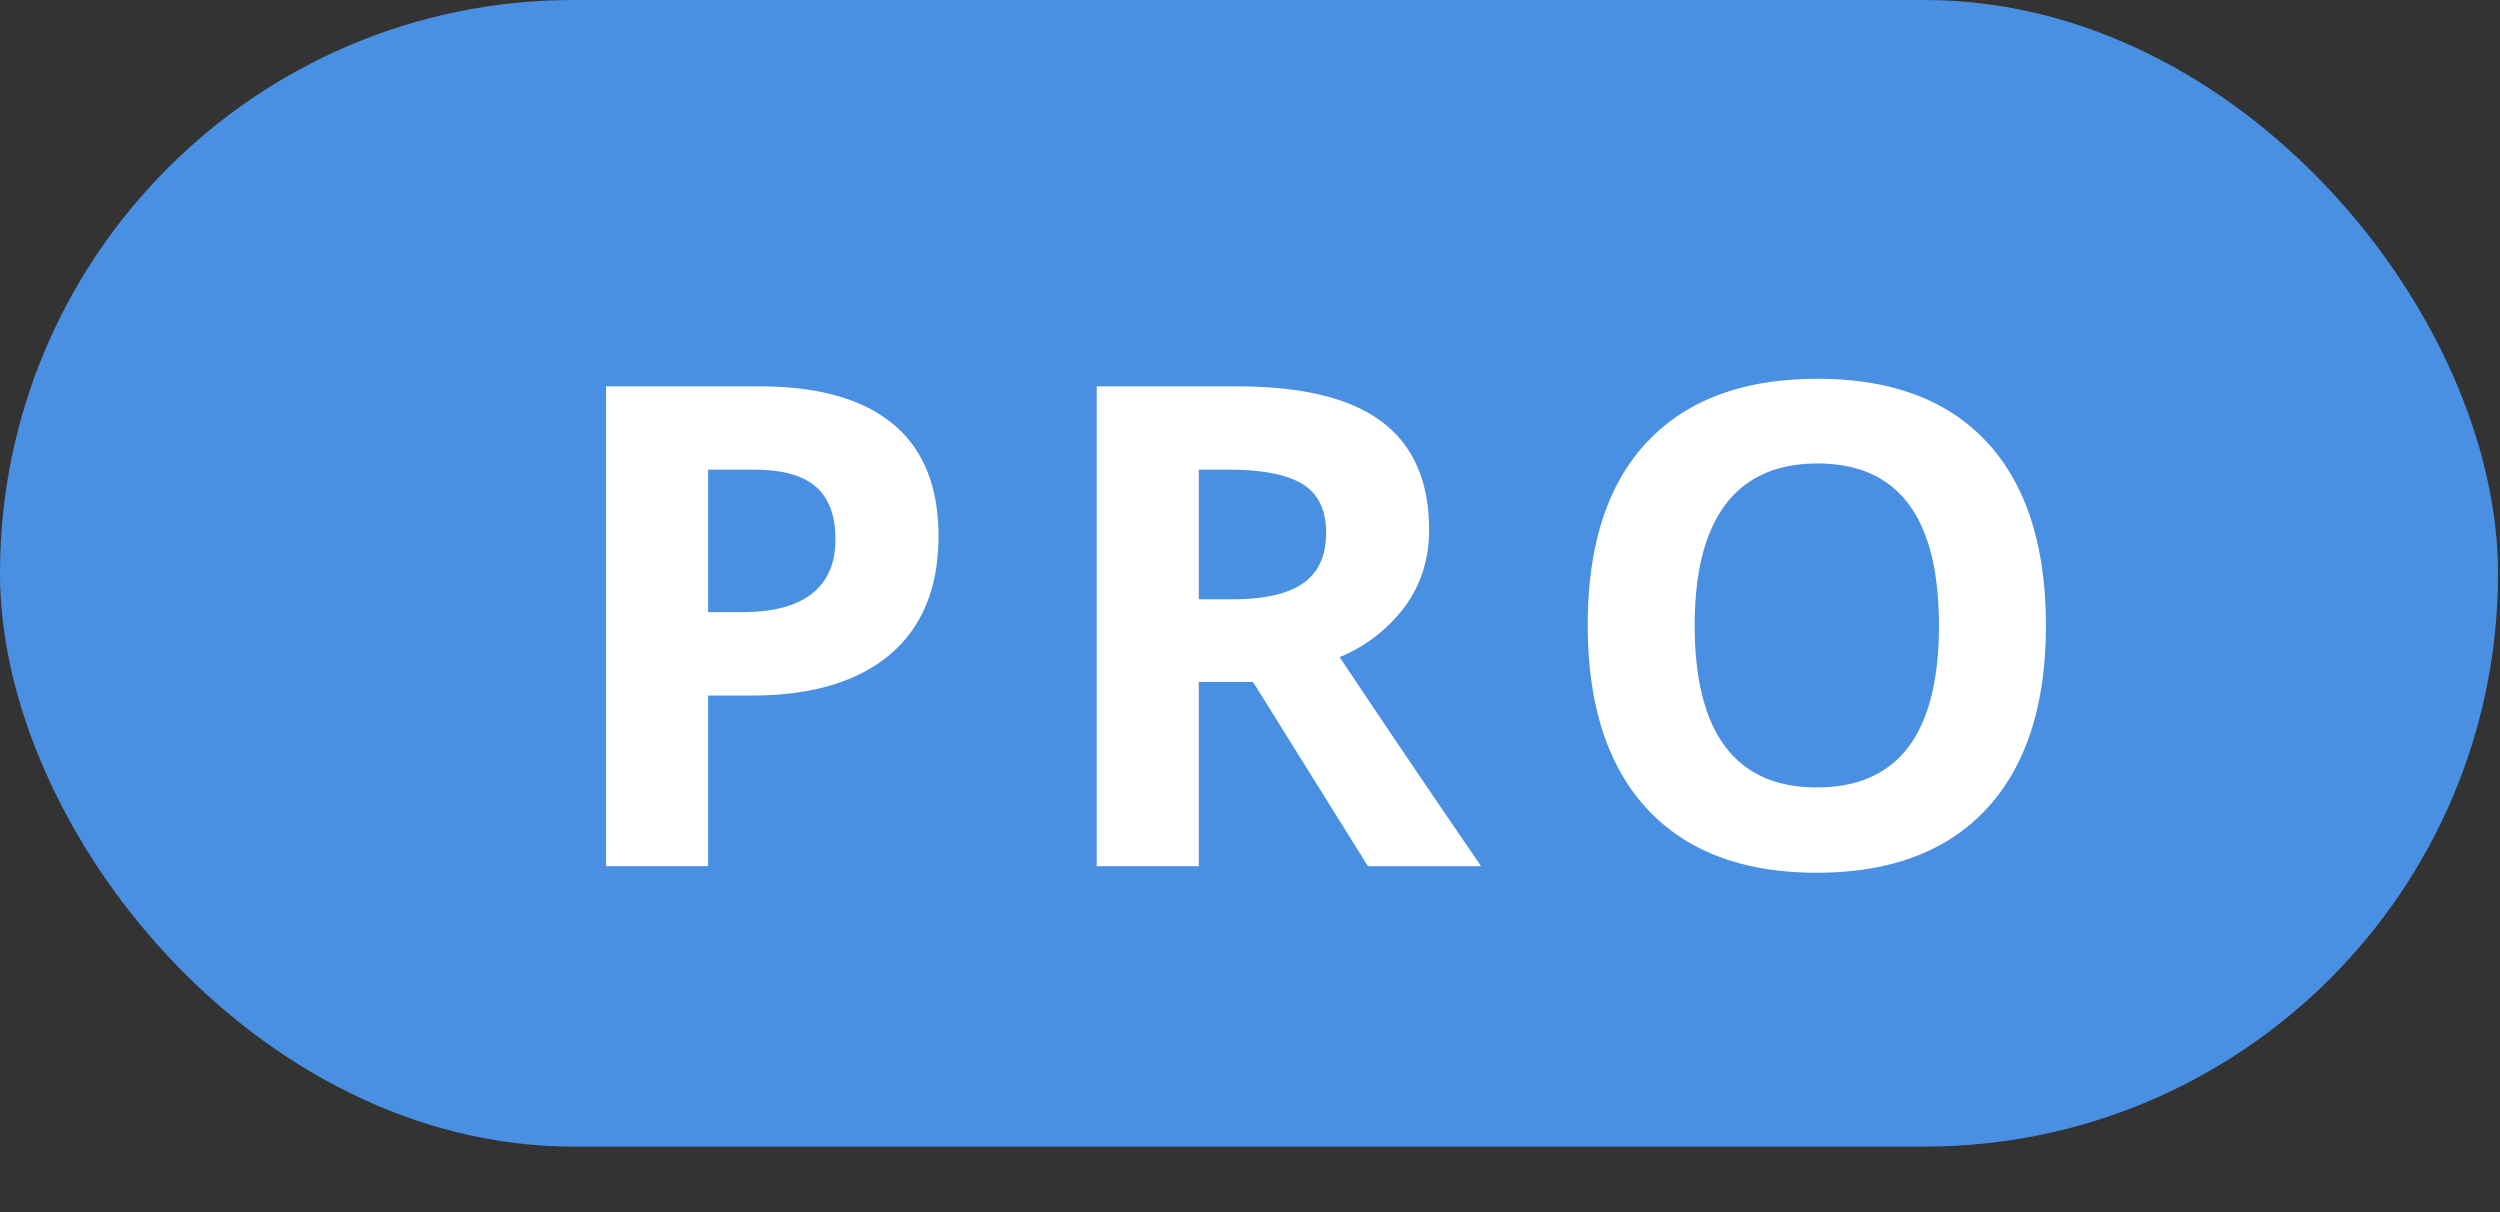 <svg xmlns="http://www.w3.org/2000/svg" width="33" height="16" viewBox="0 0 33 16">
    <rect x="0" y="0" width="33" height="16" fill="#333333" stroke="none"/>
    <g fill="none" fill-rule="evenodd">
        <rect width="32.974" height="15.135" fill="#4A90E2" rx="7.568"/>
        <path fill="#FFF" d="M9.347 8.08h.443c.414 0 .724-.081.93-.245.205-.163.308-.4.308-.712 0-.315-.086-.547-.258-.698-.173-.15-.443-.225-.81-.225h-.613v1.88zm3.041-1.005c0 .682-.214 1.203-.64 1.564-.428.361-1.036.542-1.823.542h-.578v2.252H8V5.1h2.029c.77 0 1.356.165 1.757.496.401.33.602.824.602 1.48zm3.436.836h.434c.426 0 .74-.07.943-.212.203-.142.304-.364.304-.667 0-.3-.104-.514-.31-.641-.208-.127-.528-.191-.963-.191h-.408v1.711zm0 1.092v2.43h-1.347V5.1h1.85c.864 0 1.502.156 1.917.47.414.313.62.789.62 1.427 0 .373-.102.704-.308.994a2.04 2.04 0 0 1-.873.683 255.756 255.756 0 0 0 1.868 2.76h-1.494L16.54 9.002h-.717zm11.182-.745c0 1.048-.261 1.854-.782 2.417-.522.563-1.269.845-2.242.845-.973 0-1.72-.282-2.242-.845-.521-.563-.782-1.372-.782-2.426s.261-1.86.784-2.415C22.265 5.278 23.015 5 23.991 5c.976 0 1.722.28 2.24.84.516.56.775 1.367.775 2.418zm-4.636 0c0 .707.135 1.24.404 1.598.27.359.672.538 1.208.538 1.074 0 1.612-.712 1.612-2.136 0-1.427-.535-2.14-1.603-2.14-.536 0-.94.18-1.213.54-.272.359-.408.892-.408 1.6z"/>
    </g>
</svg>
